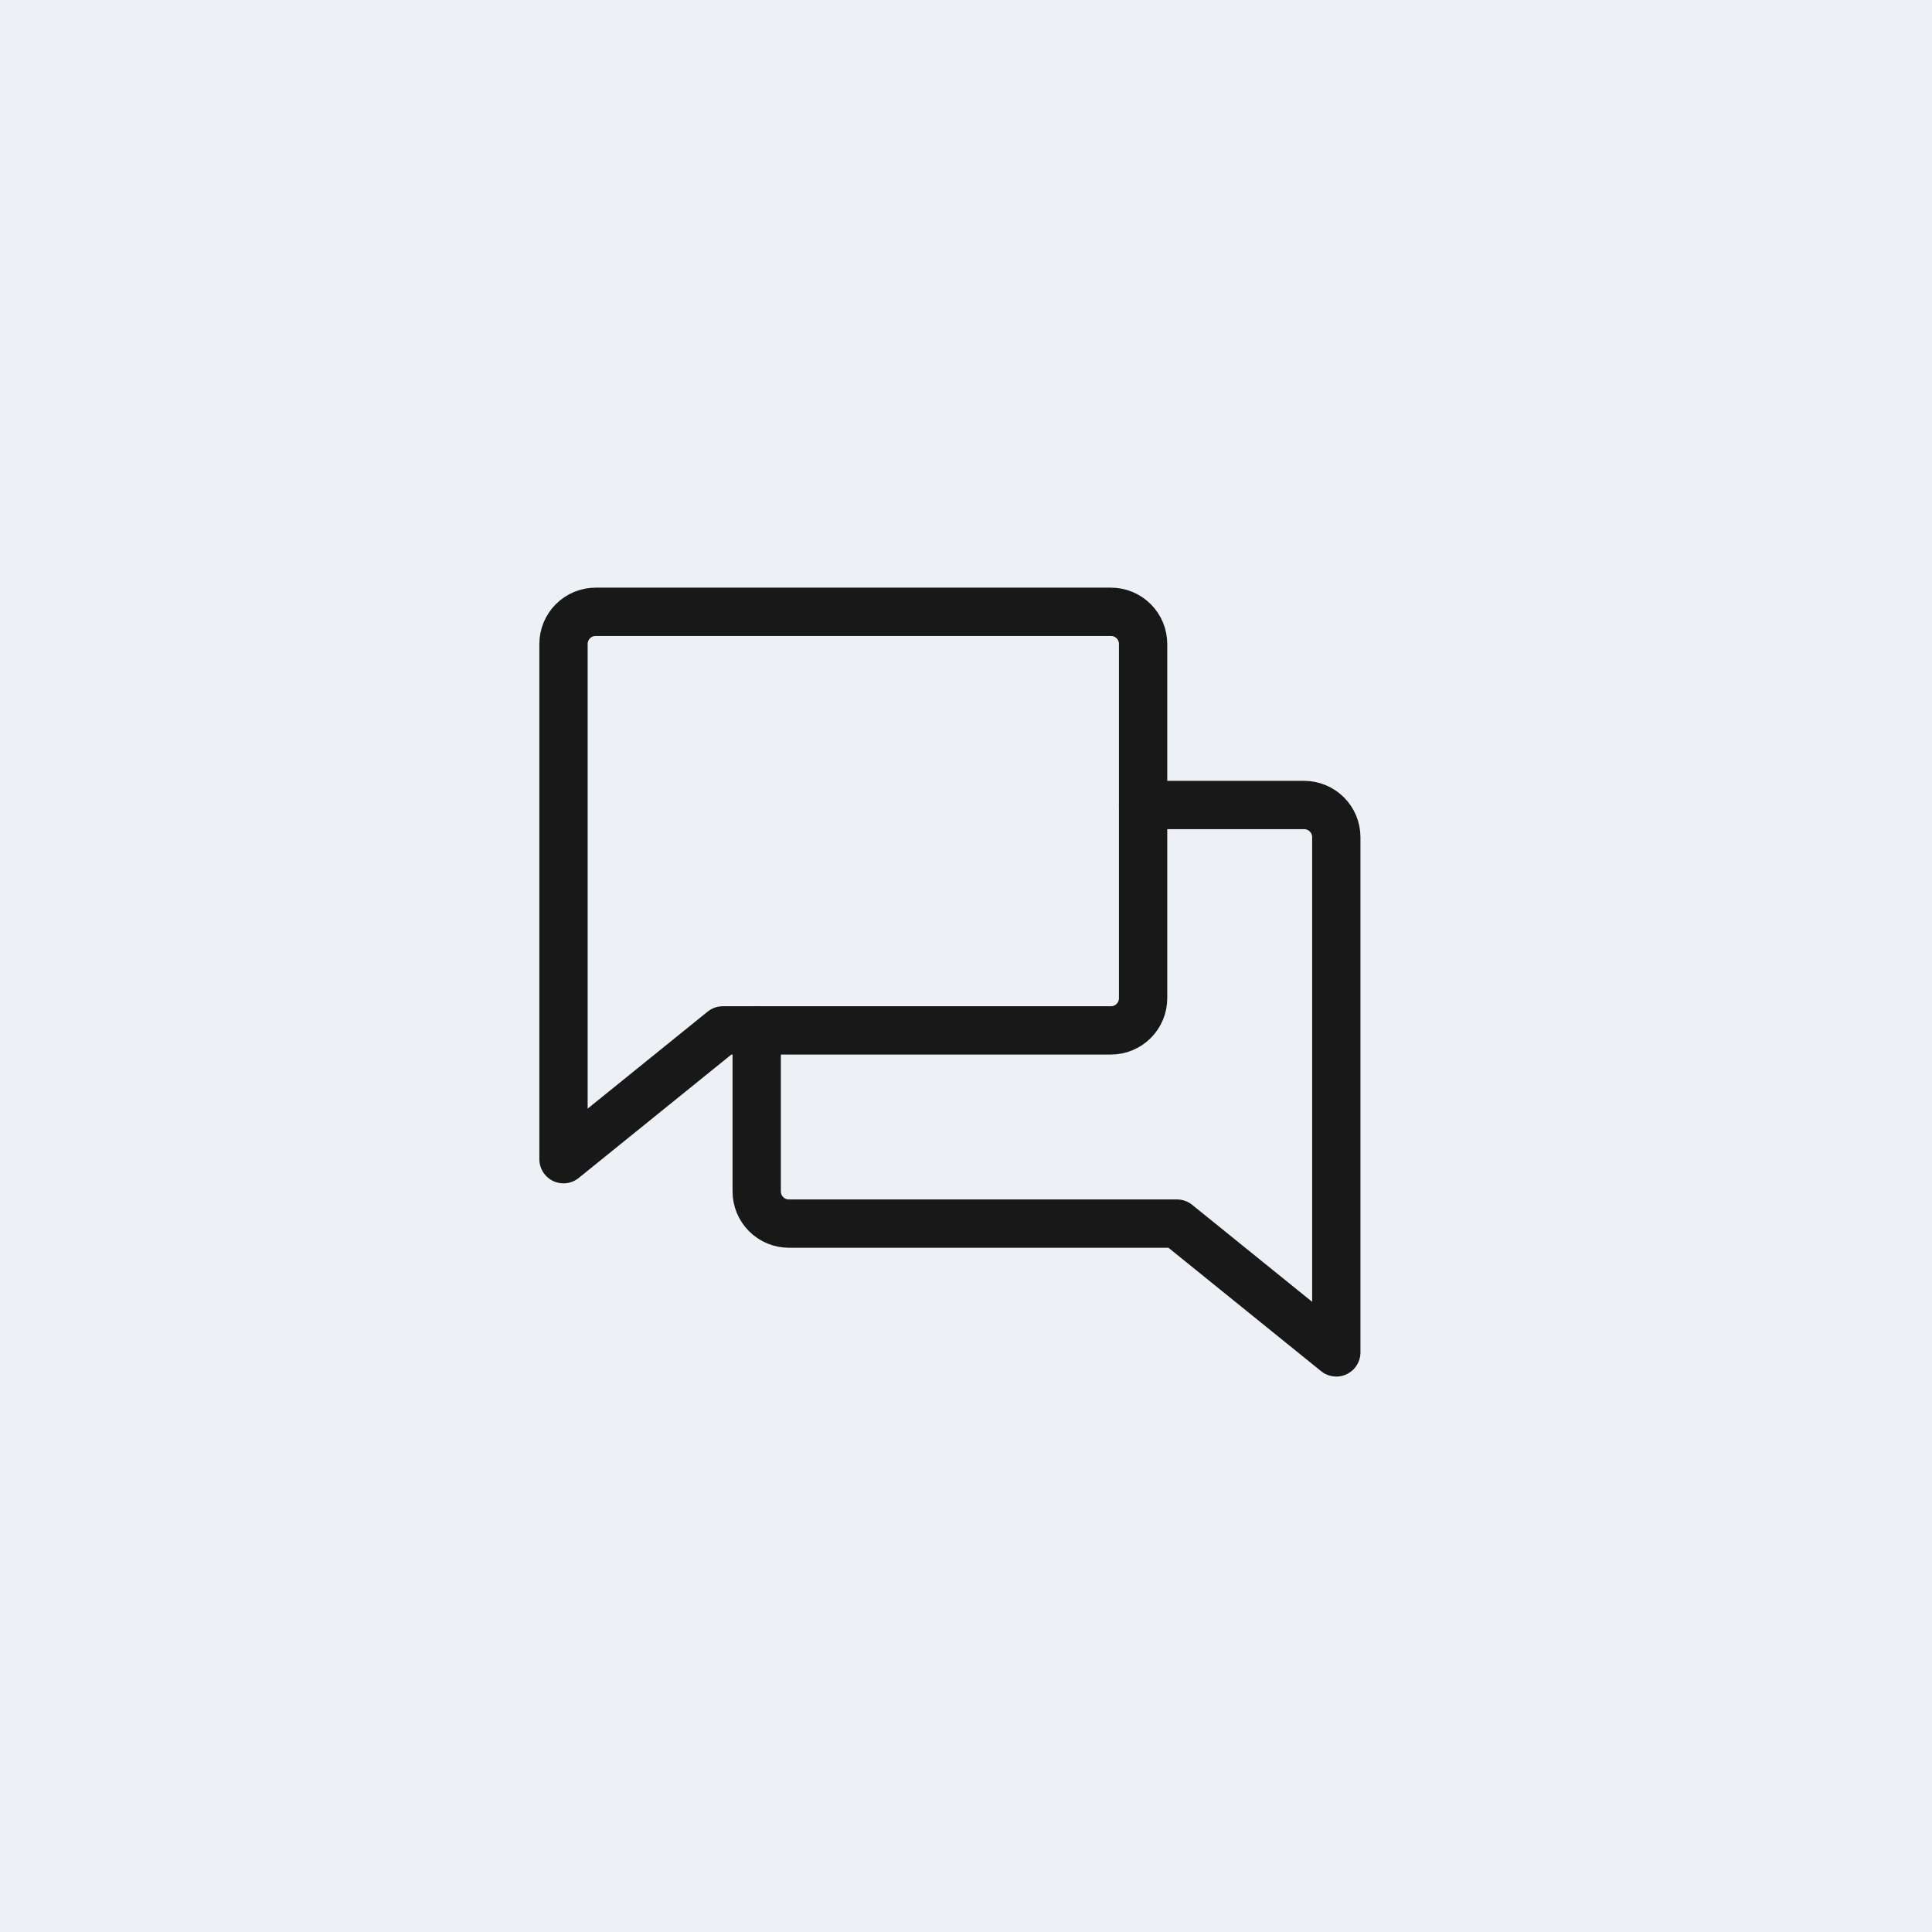 <?xml version="1.0" encoding="UTF-8"?> <svg xmlns="http://www.w3.org/2000/svg" width="60" height="60" viewBox="0 0 60 60" fill="none"><rect width="60" height="60" fill="#EDF0F5"></rect><path d="M22.448 32L17.5 36V20C17.5 19.735 17.605 19.48 17.793 19.293C17.98 19.105 18.235 19 18.5 19H34.5C34.765 19 35.02 19.105 35.207 19.293C35.395 19.48 35.5 19.735 35.5 20V31C35.5 31.265 35.395 31.52 35.207 31.707C35.02 31.895 34.765 32 34.5 32H22.448Z" stroke="#181818" stroke-width="1.5" stroke-linecap="round" stroke-linejoin="round"></path><path d="M23.5 32V37C23.5 37.265 23.605 37.52 23.793 37.707C23.98 37.895 24.235 38 24.5 38H36.552L41.5 42V26C41.5 25.735 41.395 25.48 41.207 25.293C41.02 25.105 40.765 25 40.5 25H35.5" stroke="#181818" stroke-width="1.5" stroke-linecap="round" stroke-linejoin="round"></path></svg> 